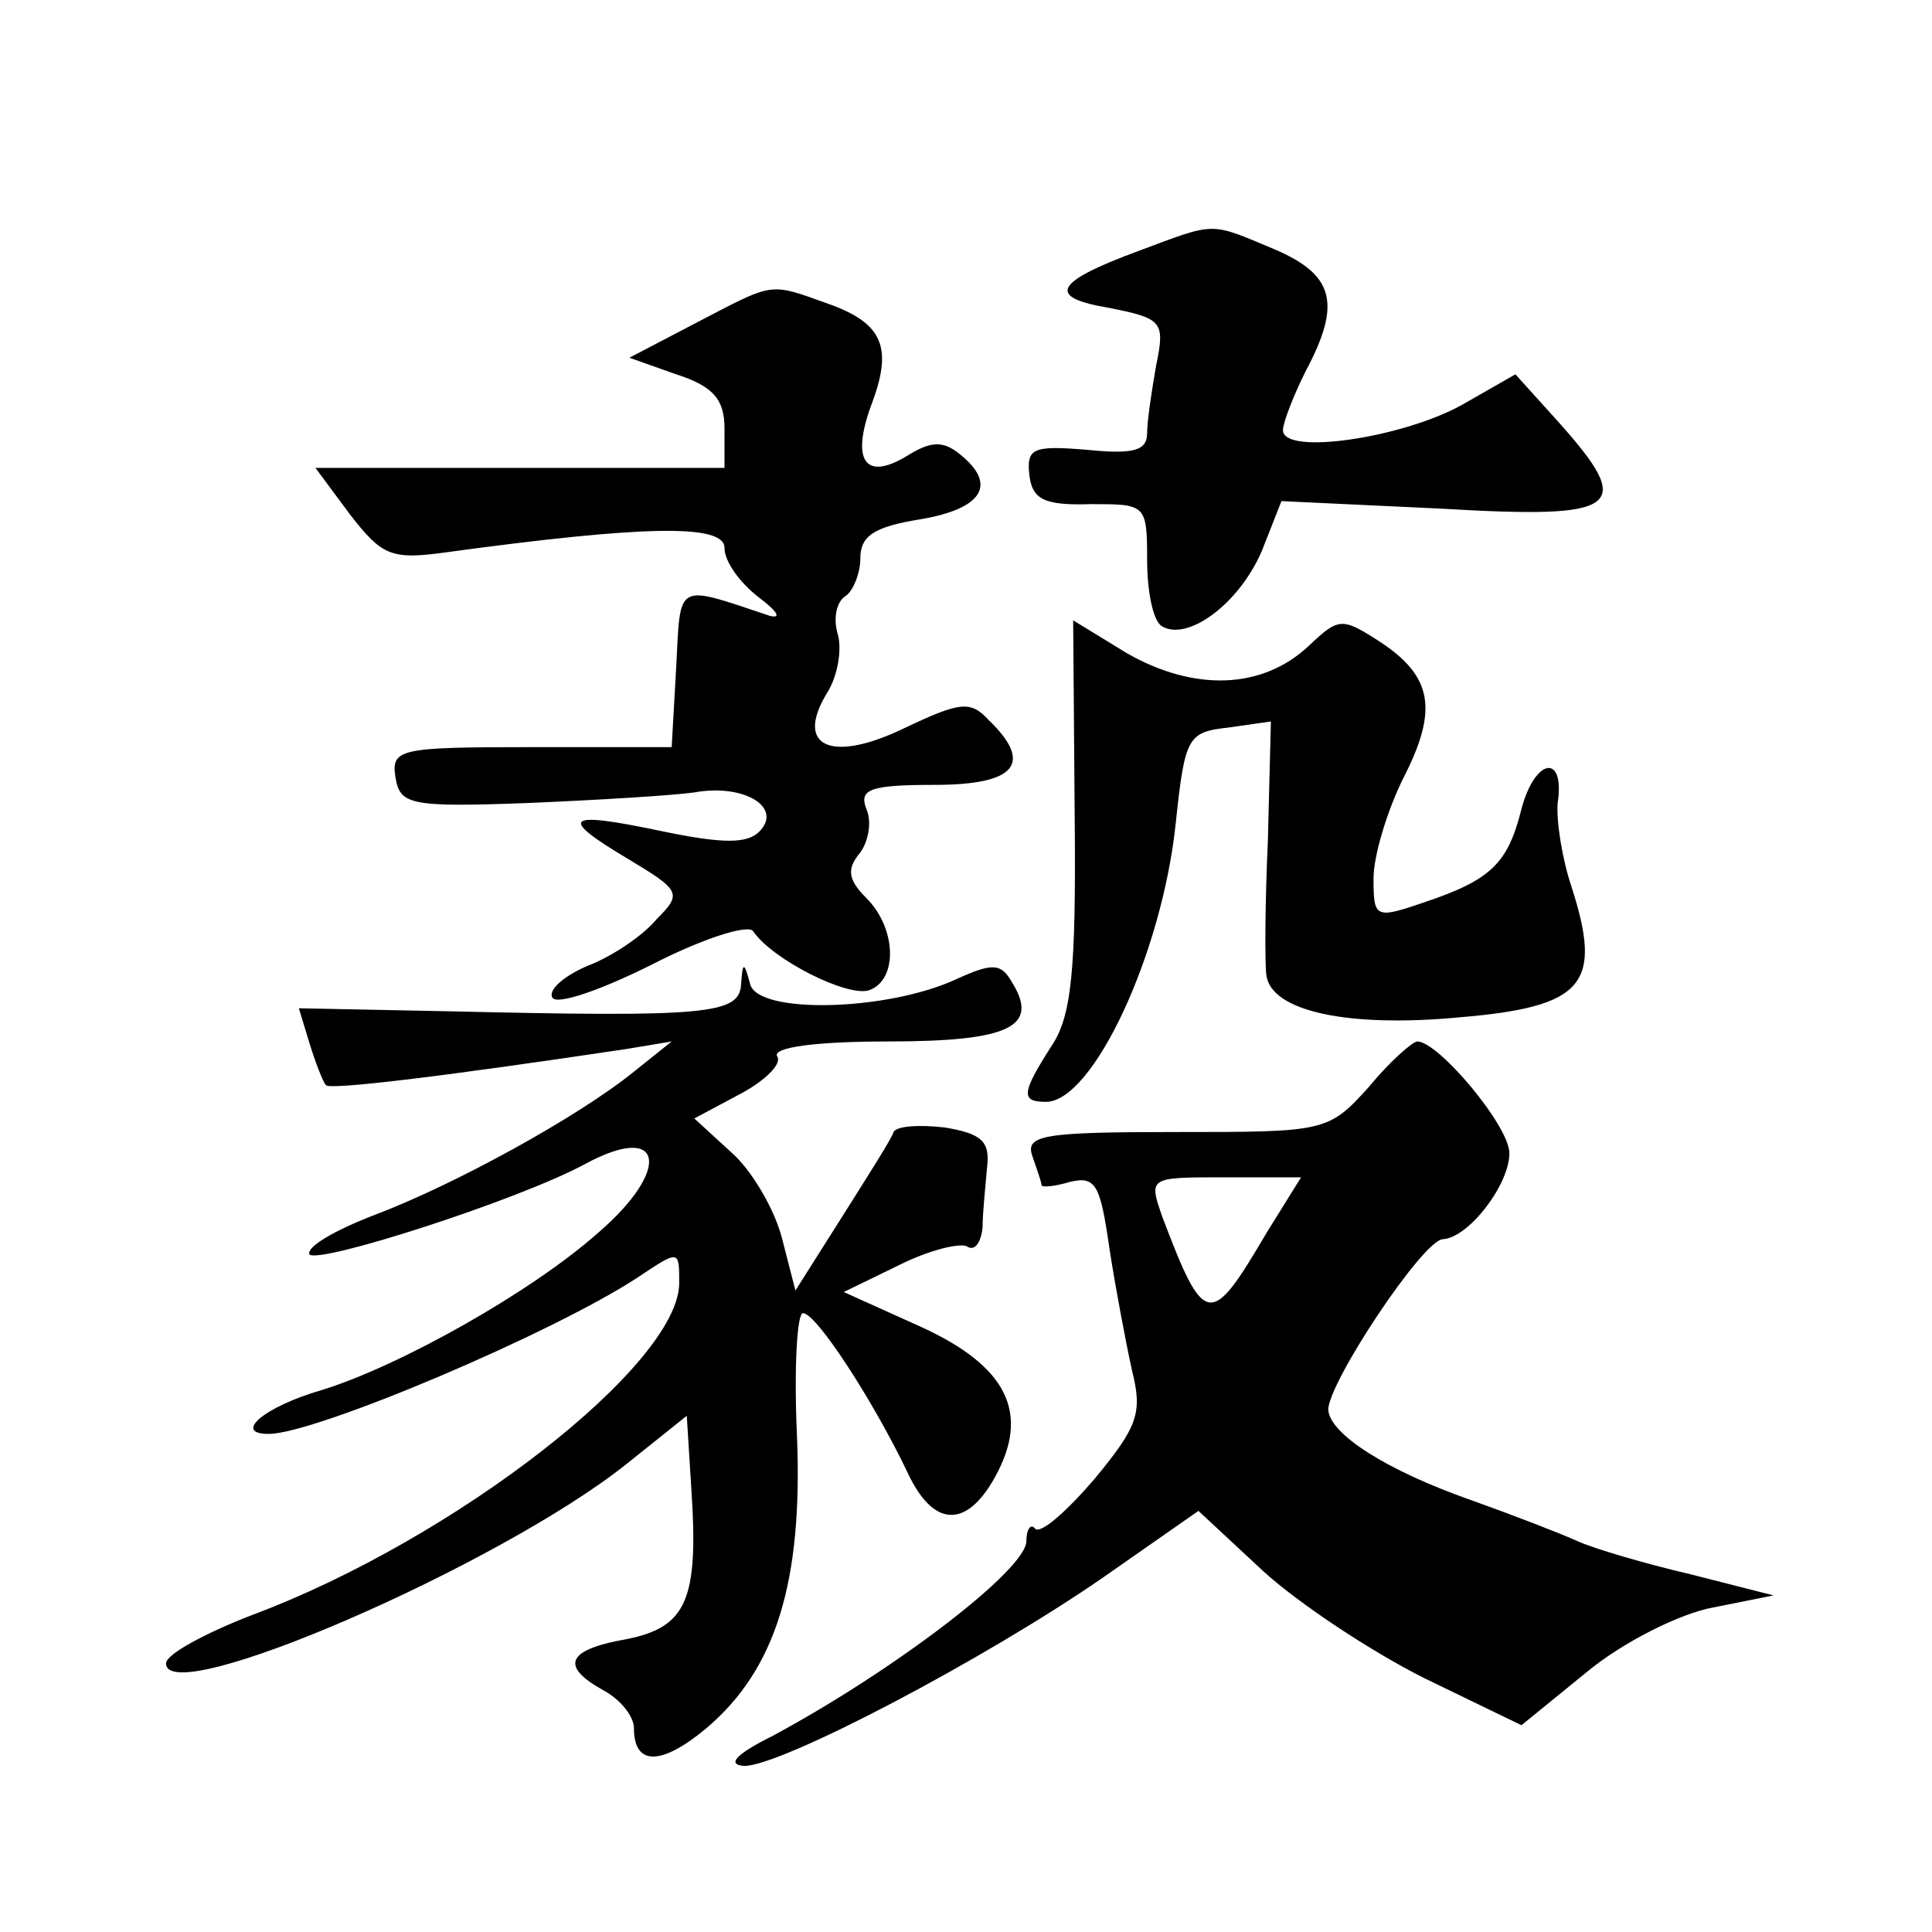 <?xml version="1.0" standalone="no"?>
<!DOCTYPE svg PUBLIC "-//W3C//DTD SVG 20010904//EN"
 "http://www.w3.org/TR/2001/REC-SVG-20010904/DTD/svg10.dtd">
<svg version="1.0" xmlns="http://www.w3.org/2000/svg"
 width="128pt" height="128pt" viewBox="0 0 128 128"
 preserveAspectRatio="xMidYMid meet">
<g transform="translate(0,128) scale(0.1,-0.1)"
fill="#0" stroke="none">
<path d="M755 1114 c-57 -21 -62 -31 -20 -38 35 -7 37 -9 31 -38 -3 -17 -6 -37
-6 -45 0 -12 -10 -14 -40 -11 -36 3 -40 1 -38 -17 2 -16 10 -20 41 -19 36 0 37
0 37 -37 0 -21 4 -41 10 -44 17 -10 51 15 66 50 l13 33 106 -5 c119 -7 129 0 77
58 l-28 31 -35 -20 c-39 -22 -119 -34 -119 -17 0 5 7 23 15 39 24 45 19 64 -21
81 -43 18 -38 18 -89 -1z M461 1066 l-44 -23 31 -11 c25 -8 32 -17 32 -36 l0 -26
-135 0 -136 0 23 -31 c21 -27 27 -30 63 -25 132 18 185 19 185 3 0 -9 10 -23 23
-33 12 -9 15 -14 7 -12 -63 21 -59 23 -62 -34 l-3 -53 -93 0 c-87 0 -93 -1 -90
-20 3 -18 9 -20 88 -17 47 2 96 5 110 7 33 6 59 -10 43 -26 -8 -8 -24 -8 -63 0
-66 14 -71 10 -24 -18 35 -21 36 -23 19 -40 -9 -11 -30 -25 -46 -31 -16 -7 -26
-16 -23 -21 3 -5 32 5 66 22 33 17 64 27 67 22 13 -19 63 -44 77 -39 19 7 18 41
-2 61 -12 12 -13 19 -5 29 6 7 9 21 5 30 -5 13 2 16 45 16 54 0 66 14 36 43 -12
13 -19 12 -55 -5 -49 -24 -74 -13 -52 23 7 11 10 29 7 39 -3 10 -1 21 5 25 5 3
10 15 10 25 0 15 9 21 40 26 41 7 51 23 26 43 -11 9 -19 9 -35 -1 -28 -17 -37 -3
-24 33 15 39 8 55 -29 68 -39 14 -35 14 -87 -13z M712 740 c1 -104 -2 -134 -16
-154 -19 -30 -20 -36 -3 -36 31 0 77 98 86 185 6 57 8 60 35 63 l28 4 -2 -79 c-2
-43 -2 -83 -1 -89 3 -24 54 -35 128 -28 83 7 95 22 74 87 -6 18 -10 43 -9 55 5
33 -15 30 -24 -4 -9 -36 -20 -47 -65 -62 -32 -11 -33 -10 -33 16 0 15 9 45 20 67
23 45 19 67 -16 90 -25 16 -27 16 -47 -3 -31 -29 -76 -30 -120 -5 l-36 22 1 -129z
M491 628 c-1 -20 -22 -22 -194 -18 l-99 2 7 -23 c4 -13 9 -26 11 -28 3 -3 72 5
199 24 l30 5 -25 -20 c-37 -30 -119 -75 -172 -95 -26 -10 -45 -21 -43 -26 5 -7
139 36 183 60 52 28 57 -4 8 -46 -44 -39 -131 -88 -183 -104 -38 -11 -59 -29 -35
-29 31 0 189 67 245 104 27 18 27 18 27 -4 0 -54 -149 -170 -283 -220 -31 -12 -57
-26 -57 -32 0 -31 221 65 305 132 l40 32 3 -48 c5 -74 -3 -92 -43 -100 -40 -7 -44
-18 -15 -34 11 -6 20 -17 20 -25 0 -25 18 -25 48 0 46 39 64 97 60 194 -2 44 0
81 4 81 9 0 47 -59 69 -105 17 -37 39 -38 58 -4 24 43 8 74 -49 100 l-51 23 37
18 c20 10 41 15 45 12 5 -3 9 3 10 13 0 10 2 28 3 40 2 17 -4 22 -28 26 -17 2 -32
1 -34 -3 -1 -4 -17 -29 -34 -56 l-31 -49 -9 35 c-5 19 -20 45 -34 57 l-24 22 30
16 c17 9 28 20 25 25 -4 6 25 10 73 10 82 0 101 10 82 40 -7 12 -13 12 -37 1 -46
-21 -131 -23 -136 -3 -4 15 -5 15 -6 0z M907 560 c-27 -30 -29 -30 -128 -30 -88
0 -100 -2 -95 -16 3 -9 6 -17 6 -19 0 -2 9 -1 19 2 17 4 20 -2 26 -44 4 -26 11
-63 15 -81 7 -28 4 -37 -25 -72 -18 -21 -35 -36 -39 -33 -3 4 -6 0 -6 -8 0 -19
-88 -86 -168 -129 -24 -12 -31 -19 -19 -20 25 0 160 71 238 125 l63 44 43 -40 c23
-21 71 -53 107 -71 l64 -31 43 35 c24 20 62 39 84 43 l40 8 -55 14 c-30 7 -64 17
-75 22 -11 5 -42 17 -70 27 -57 20 -94 44 -95 60 0 18 63 113 76 113 17 1 44 36
44 57 0 18 -47 74 -61 74 -3 0 -18 -13 -32 -30z m-68 -97 c-37 -63 -41 -63 -69
11 -9 26 -9 26 41 26 l51 0 -23 -37z"/>
</g>
</svg>
